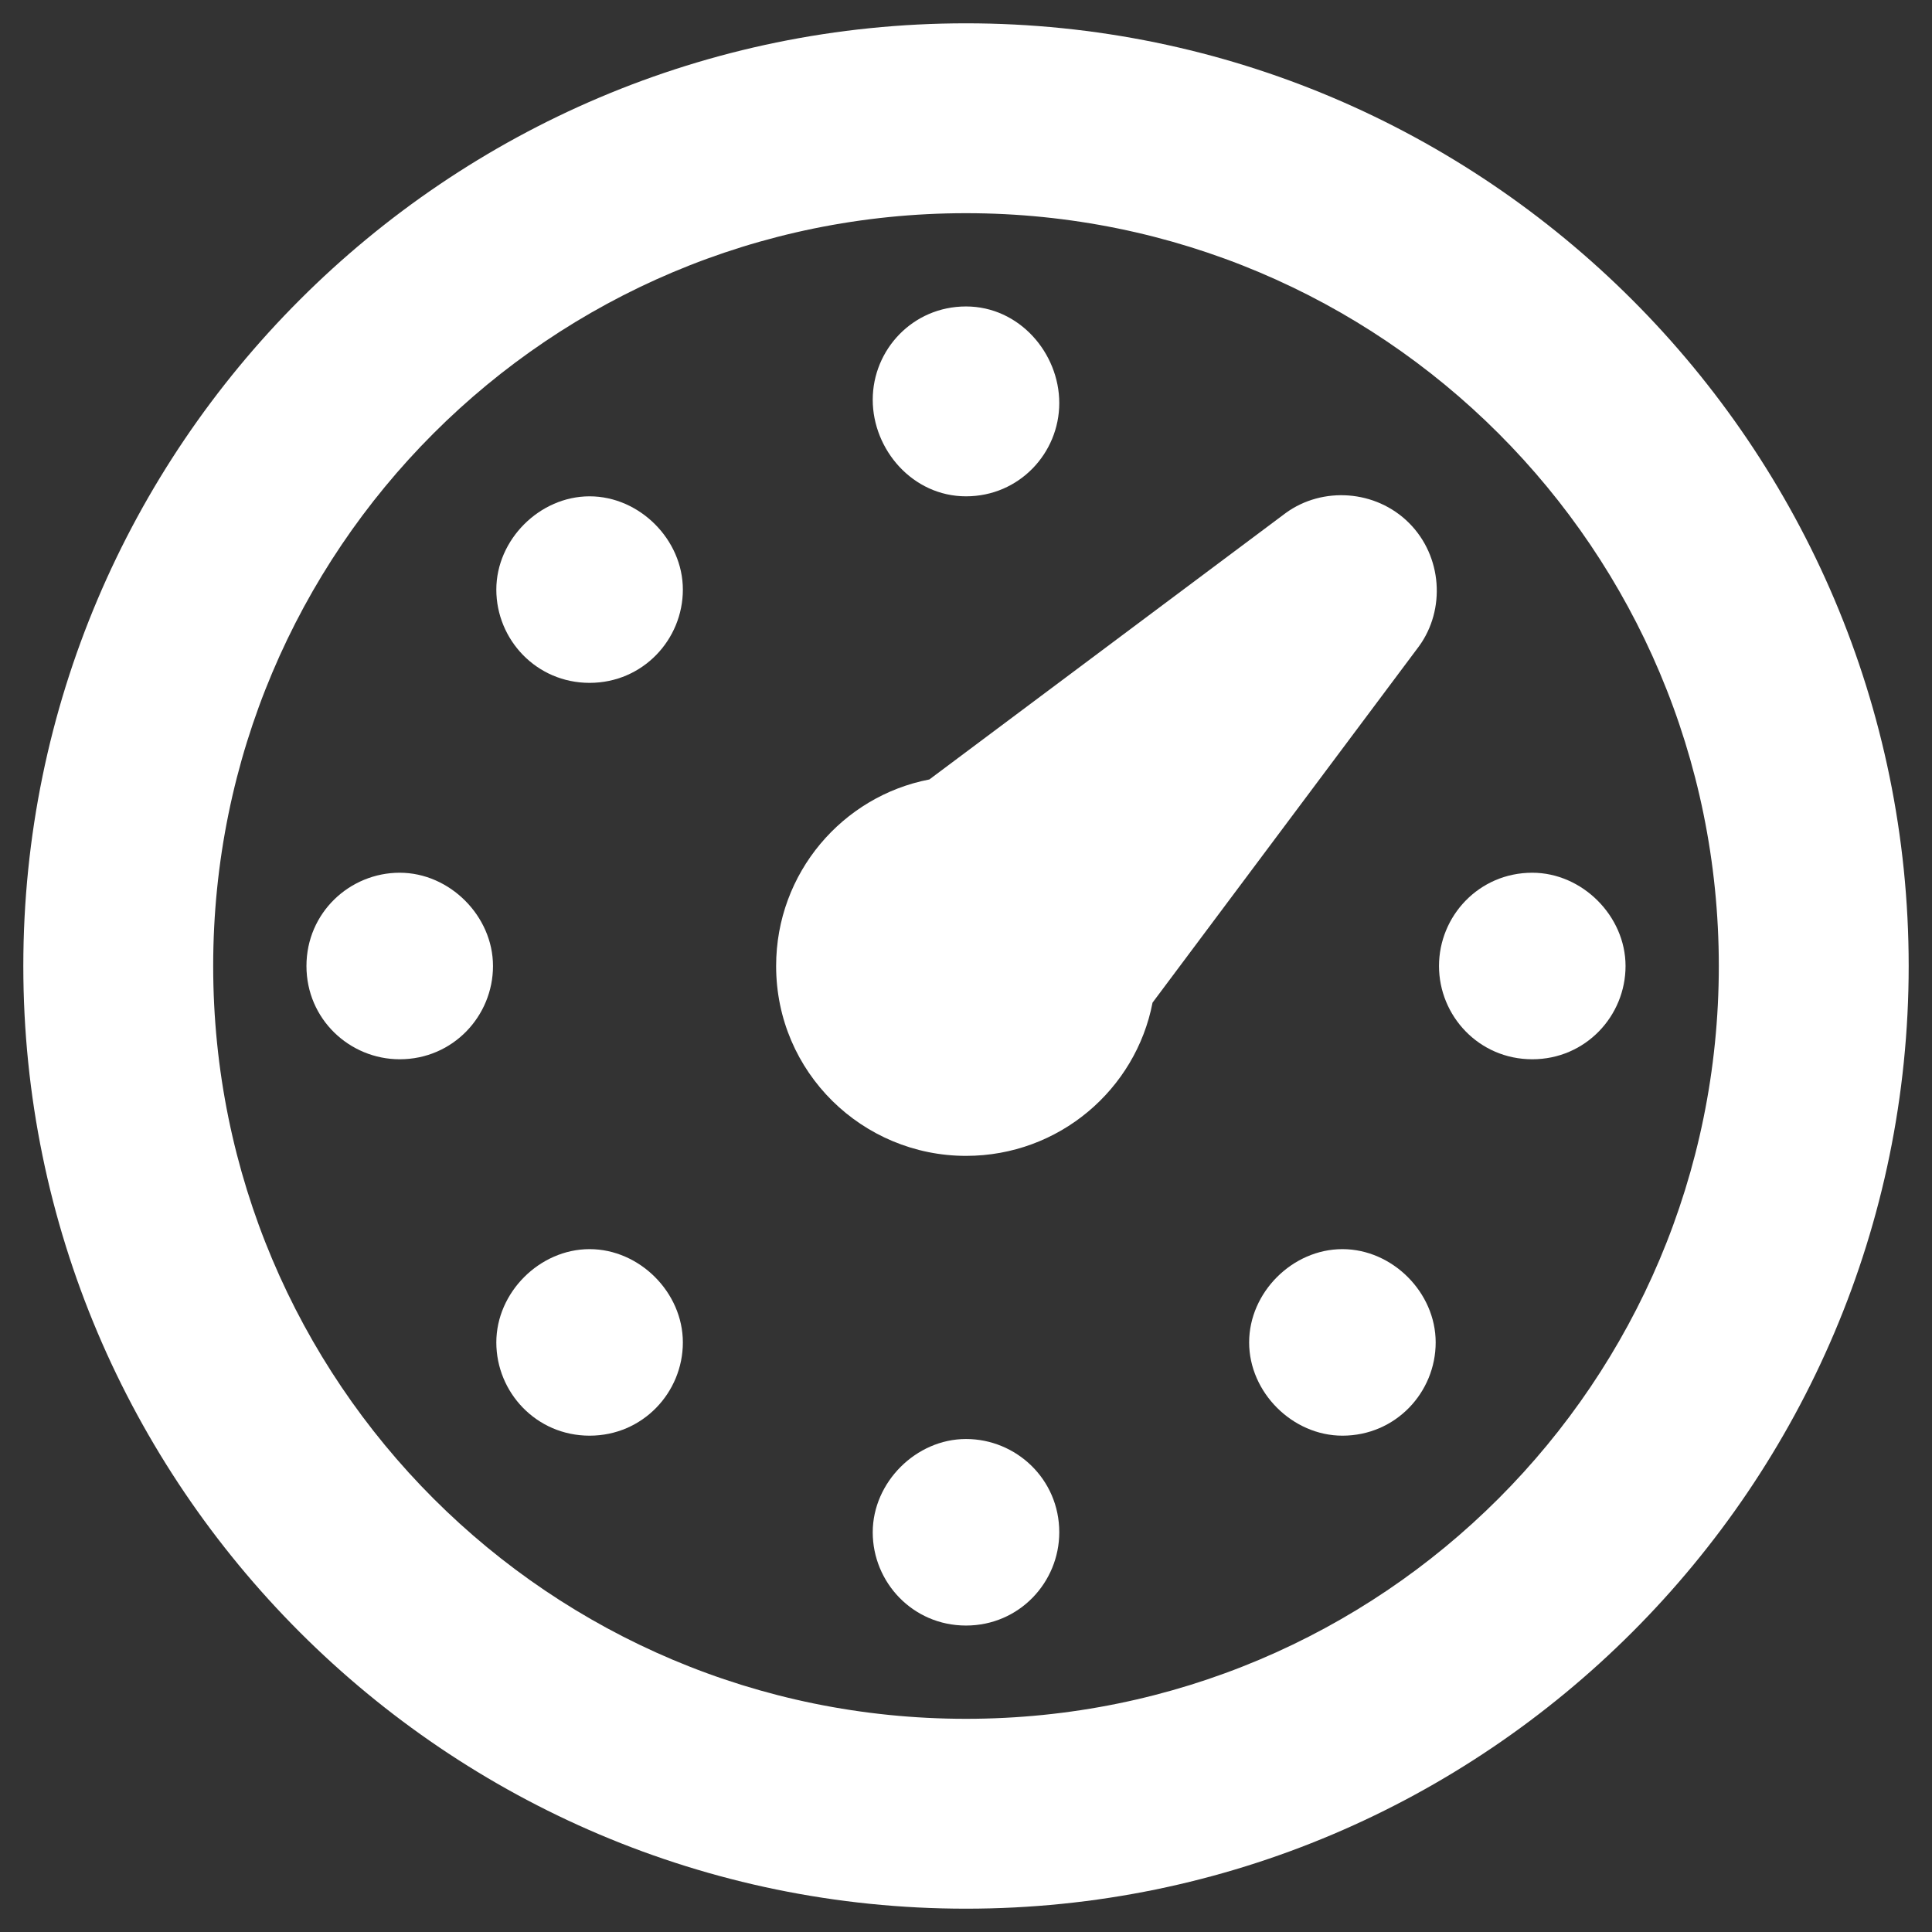 <?xml version="1.0" encoding="utf-8"?>
<!-- Generator: Adobe Illustrator 25.4.1, SVG Export Plug-In . SVG Version: 6.00 Build 0)  -->
<svg version="1.1" id="Ebene_1" xmlns="http://www.w3.org/2000/svg" xmlns:xlink="http://www.w3.org/1999/xlink" x="0px" y="0px"
	 viewBox="0 0 58 58" style="enable-background:new 0 0 58 58;" xml:space="preserve">
<rect x="0" y="0" width="58" height="58" fill="#333333" stroke="none"/>
<style type="text/css">
	.st0{fill-rule:evenodd;clip-rule:evenodd;fill:#FFFFFF;}
</style>
<path class="st0" d="M17.7,43.1c1.6,0,2.8-1.3,2.8-2.8s-1.3-2.8-2.8-2.8s-2.8,1.3-2.8,2.8S16.1,43.1,17.7,43.1z"/>
<path class="st0" d="M17.7,20.5c1.6,0,2.8-1.3,2.8-2.8s-1.3-2.8-2.8-2.8s-2.8,1.3-2.8,2.8S16.1,20.5,17.7,20.5z"/>
<path class="st0" d="M40.3,20.5c1.6,0,2.8-1.3,2.8-2.8s-1.3-2.8-2.8-2.8s-2.8,1.3-2.8,2.8S38.8,20.5,40.3,20.5z"/>
<path class="st0" d="M46,31.8c1.6,0,2.8-1.3,2.8-2.8s-1.3-2.8-2.8-2.8c-1.6,0-2.8,1.3-2.8,2.8S44.4,31.8,46,31.8z"/>
<path class="st0" d="M29,48.8c1.6,0,2.8-1.3,2.8-2.8c0-1.6-1.3-2.8-2.8-2.8s-2.8,1.3-2.8,2.8C26.2,47.5,27.4,48.8,29,48.8z"/>
<path class="st0" d="M29,14.9c1.6,0,2.8-1.3,2.8-2.8S30.6,9.2,29,9.2s-2.8,1.3-2.8,2.8S27.4,14.9,29,14.9z"/>
<path class="st0" d="M12,31.8c1.6,0,2.8-1.3,2.8-2.8s-1.3-2.8-2.8-2.8S9.2,27.4,9.2,29S10.5,31.8,12,31.8z"/>
<path class="st0" d="M40.3,43.1c1.6,0,2.8-1.3,2.8-2.8s-1.3-2.8-2.8-2.8s-2.8,1.3-2.8,2.8S38.8,43.1,40.3,43.1z"/>
<path class="st0" d="M0.7,29C0.7,13.4,13.4,0.7,29,0.7S57.3,13.4,57.3,29S44.6,57.3,29,57.3S0.7,44.6,0.7,29z M29,6.4
	C16.5,6.4,6.4,16.5,6.4,29S16.5,51.6,29,51.6S51.6,41.5,51.6,29S41.5,6.4,29,6.4z"/>
<path class="st0" d="M42.3,15.7c1,1,1.1,2.6,0.3,3.7l-8,10.7c-0.5,2.6-2.8,4.6-5.6,4.6c-3.1,0-5.7-2.5-5.7-5.7c0-2.8,2-5.1,4.6-5.6
	l10.7-8C39.7,14.6,41.3,14.7,42.3,15.7z"/>
</svg>
